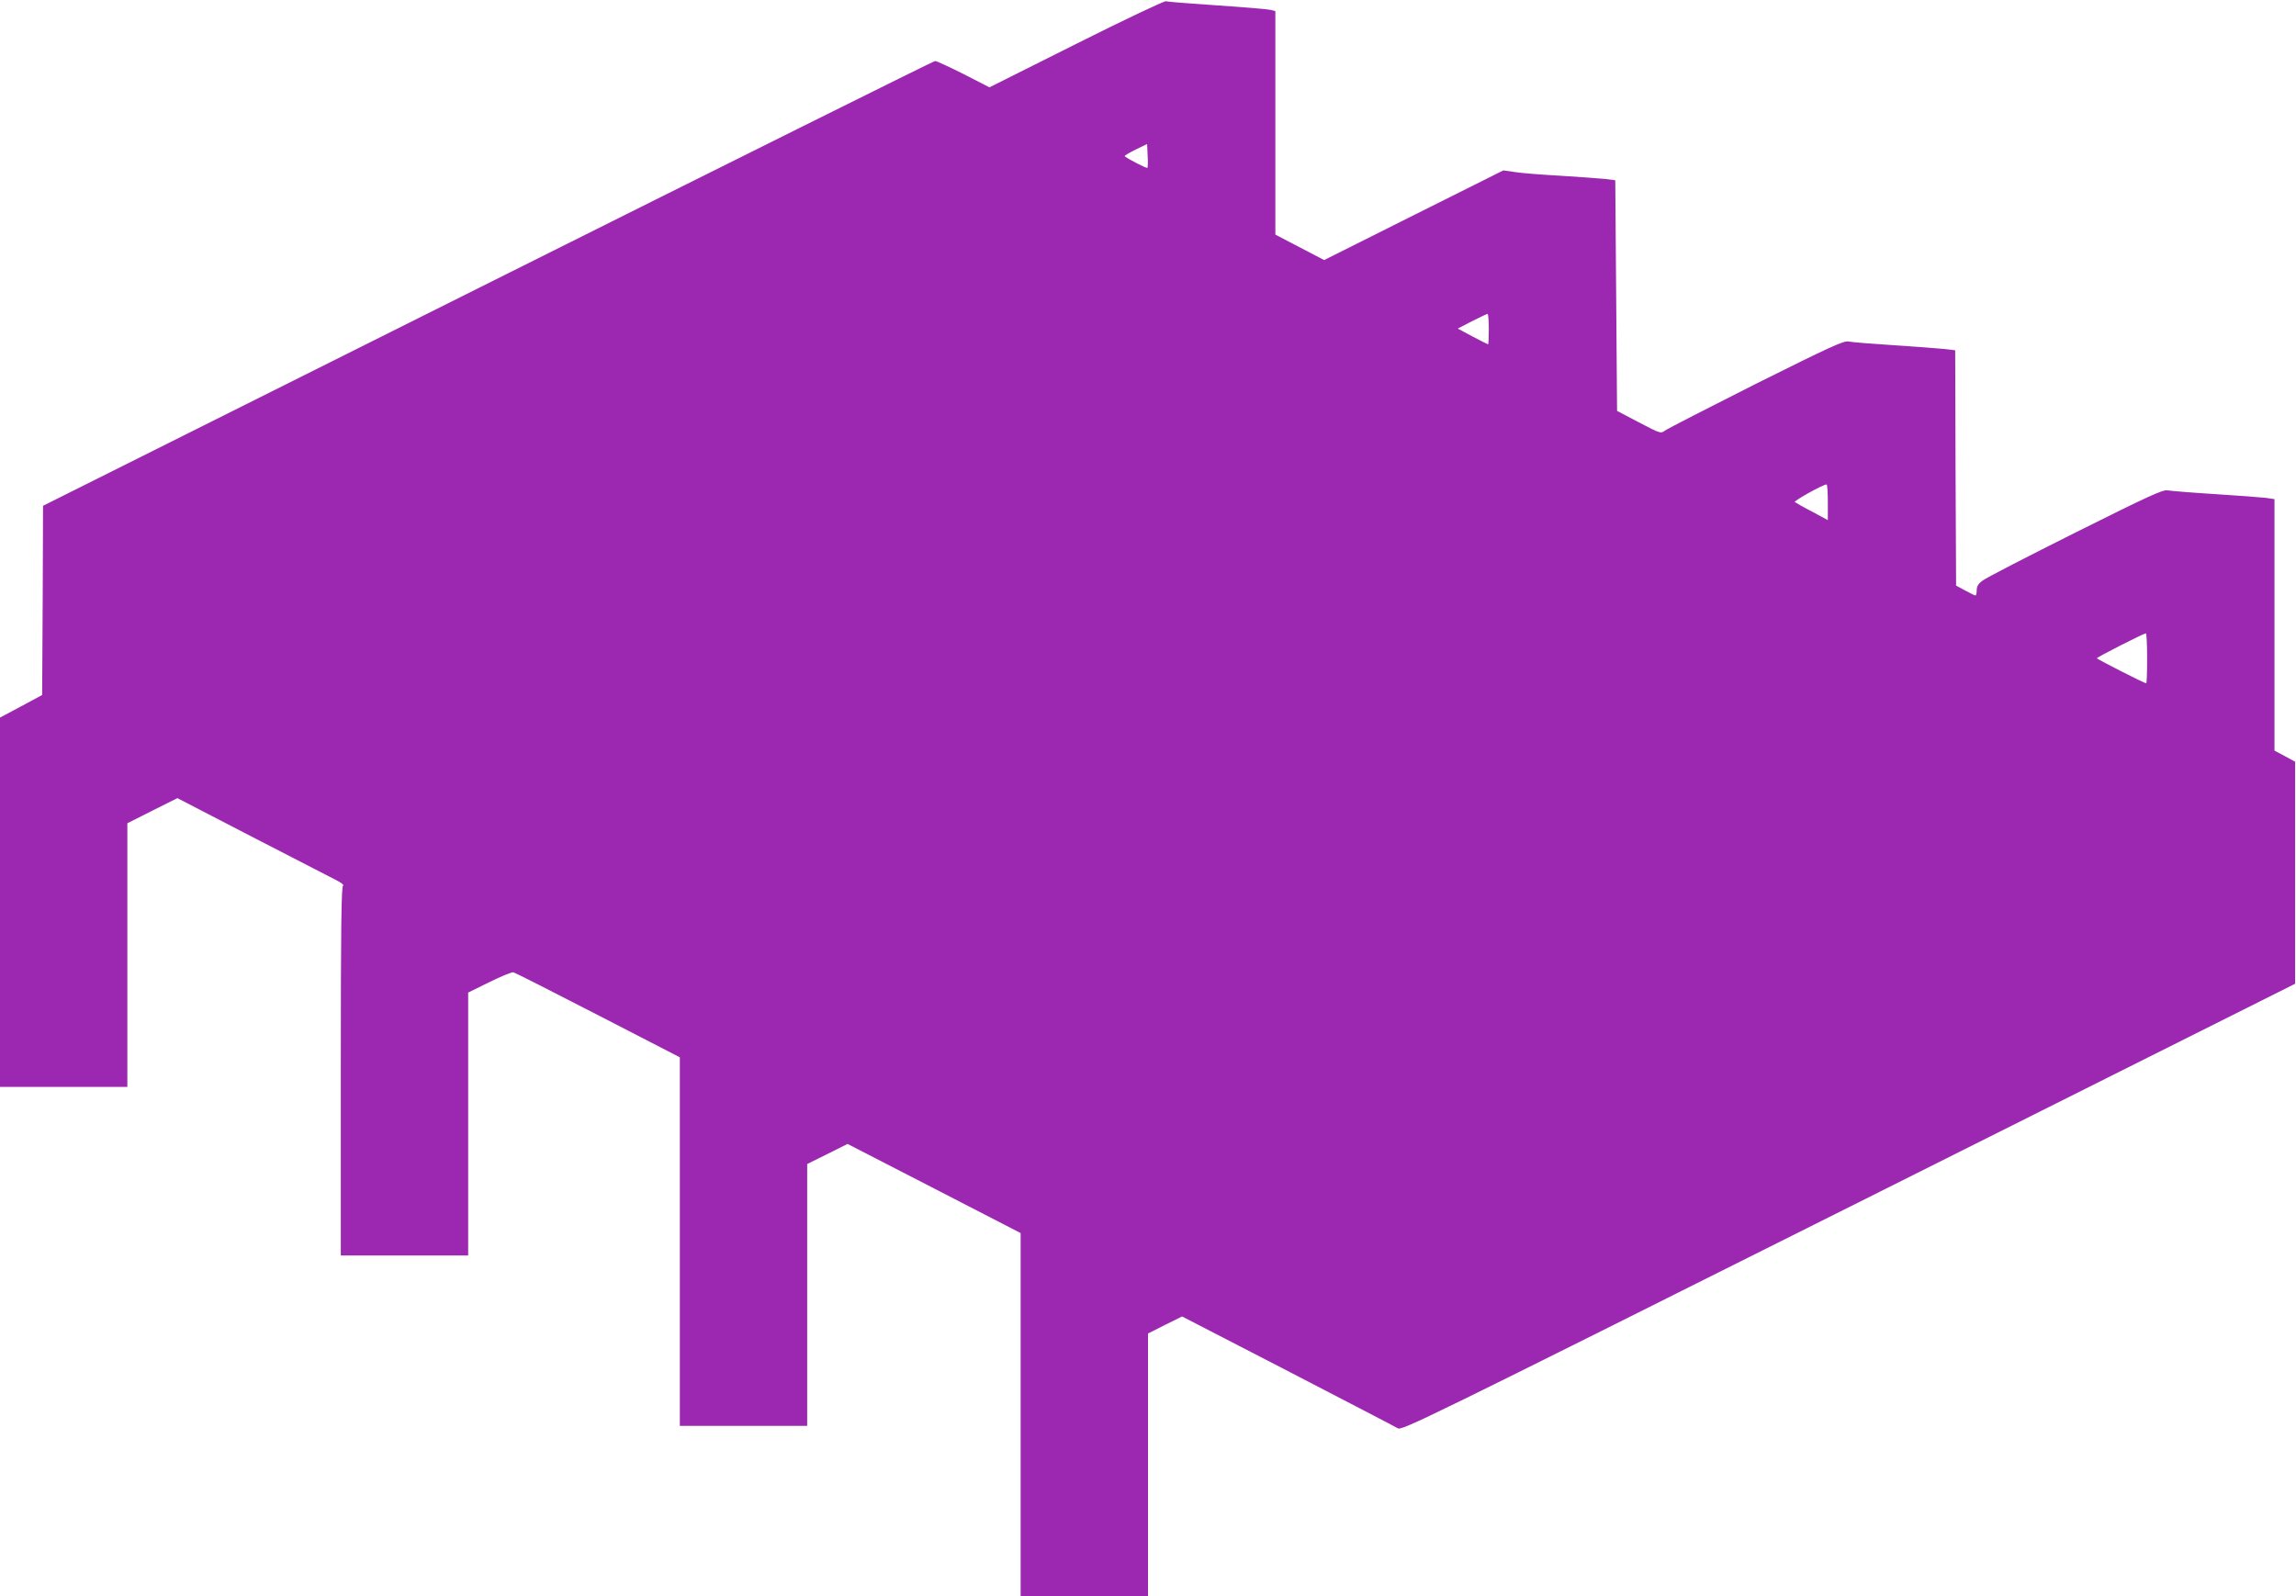 <?xml version="1.0" standalone="no"?>
<!DOCTYPE svg PUBLIC "-//W3C//DTD SVG 20010904//EN"
 "http://www.w3.org/TR/2001/REC-SVG-20010904/DTD/svg10.dtd">
<svg version="1.0" xmlns="http://www.w3.org/2000/svg"
 width="1280pt" height="890pt" viewBox="0 0 1280 890"
 preserveAspectRatio="xMidYMid meet">
<g transform="translate(0,890) scale(0.1,-0.1)"
fill="#9c27b0" stroke="none">
<path d="M6001 8656 l-485 -243 -144 74 c-80 40 -151 73 -159 73 -7 0 -1129
-558 -2493 -1240 l-2480 -1240 -2 -527 -3 -528 -117 -63 -118 -63 0 -1030 0
-1029 355 0 355 0 0 735 0 735 139 70 140 70 417 -216 c229 -118 440 -227 468
-241 28 -14 45 -28 39 -30 -10 -4 -13 -219 -13 -1034 l0 -1029 355 0 355 0 0
733 0 733 118 58 c65 32 125 57 134 55 9 -2 222 -110 472 -239 l456 -235 0
-1027 0 -1028 355 0 355 0 0 730 0 730 113 56 112 56 482 -248 483 -249 0
-1012 0 -1013 355 0 355 0 0 733 0 732 95 48 95 47 589 -304 c324 -168 600
-311 613 -319 22 -15 130 38 2513 1231 l2490 1247 0 619 0 619 -57 31 -58 31
0 701 0 701 -47 7 c-27 3 -154 13 -283 21 -129 8 -249 18 -266 21 -26 5 -107
-32 -515 -236 -266 -133 -499 -253 -516 -267 -24 -17 -33 -32 -33 -54 0 -16
-3 -29 -7 -29 -5 0 -30 13 -58 28 l-50 27 -3 656 -2 656 -58 7 c-31 3 -158 13
-281 21 -124 8 -239 17 -256 21 -27 5 -101 -29 -516 -236 -266 -134 -494 -251
-507 -261 -23 -17 -25 -17 -145 46 l-122 64 -5 643 -5 643 -54 7 c-29 3 -142
11 -250 18 -108 6 -224 15 -258 21 l-62 9 -500 -250 -499 -250 -136 71 -136
71 0 623 0 623 -27 7 c-16 4 -149 15 -298 25 -148 10 -277 20 -285 23 -8 3
-226 -100 -499 -237z m396 -692 c-4 -5 -127 59 -127 66 0 3 28 20 63 37 l62
30 3 -64 c2 -36 1 -67 -1 -69z m1903 -899 c0 -47 -2 -85 -4 -85 -2 0 -41 20
-87 44 l-82 44 79 41 c43 22 82 40 87 41 4 0 7 -38 7 -85z m1890 -965 l0 -100
-87 47 c-49 25 -92 50 -97 54 -7 6 155 97 177 98 4 1 7 -44 7 -99z m1780 -870
c0 -77 -2 -140 -5 -140 -10 0 -275 135 -275 140 0 6 260 138 273 139 4 1 7
-62 7 -139z"/>
</g>
</svg>
